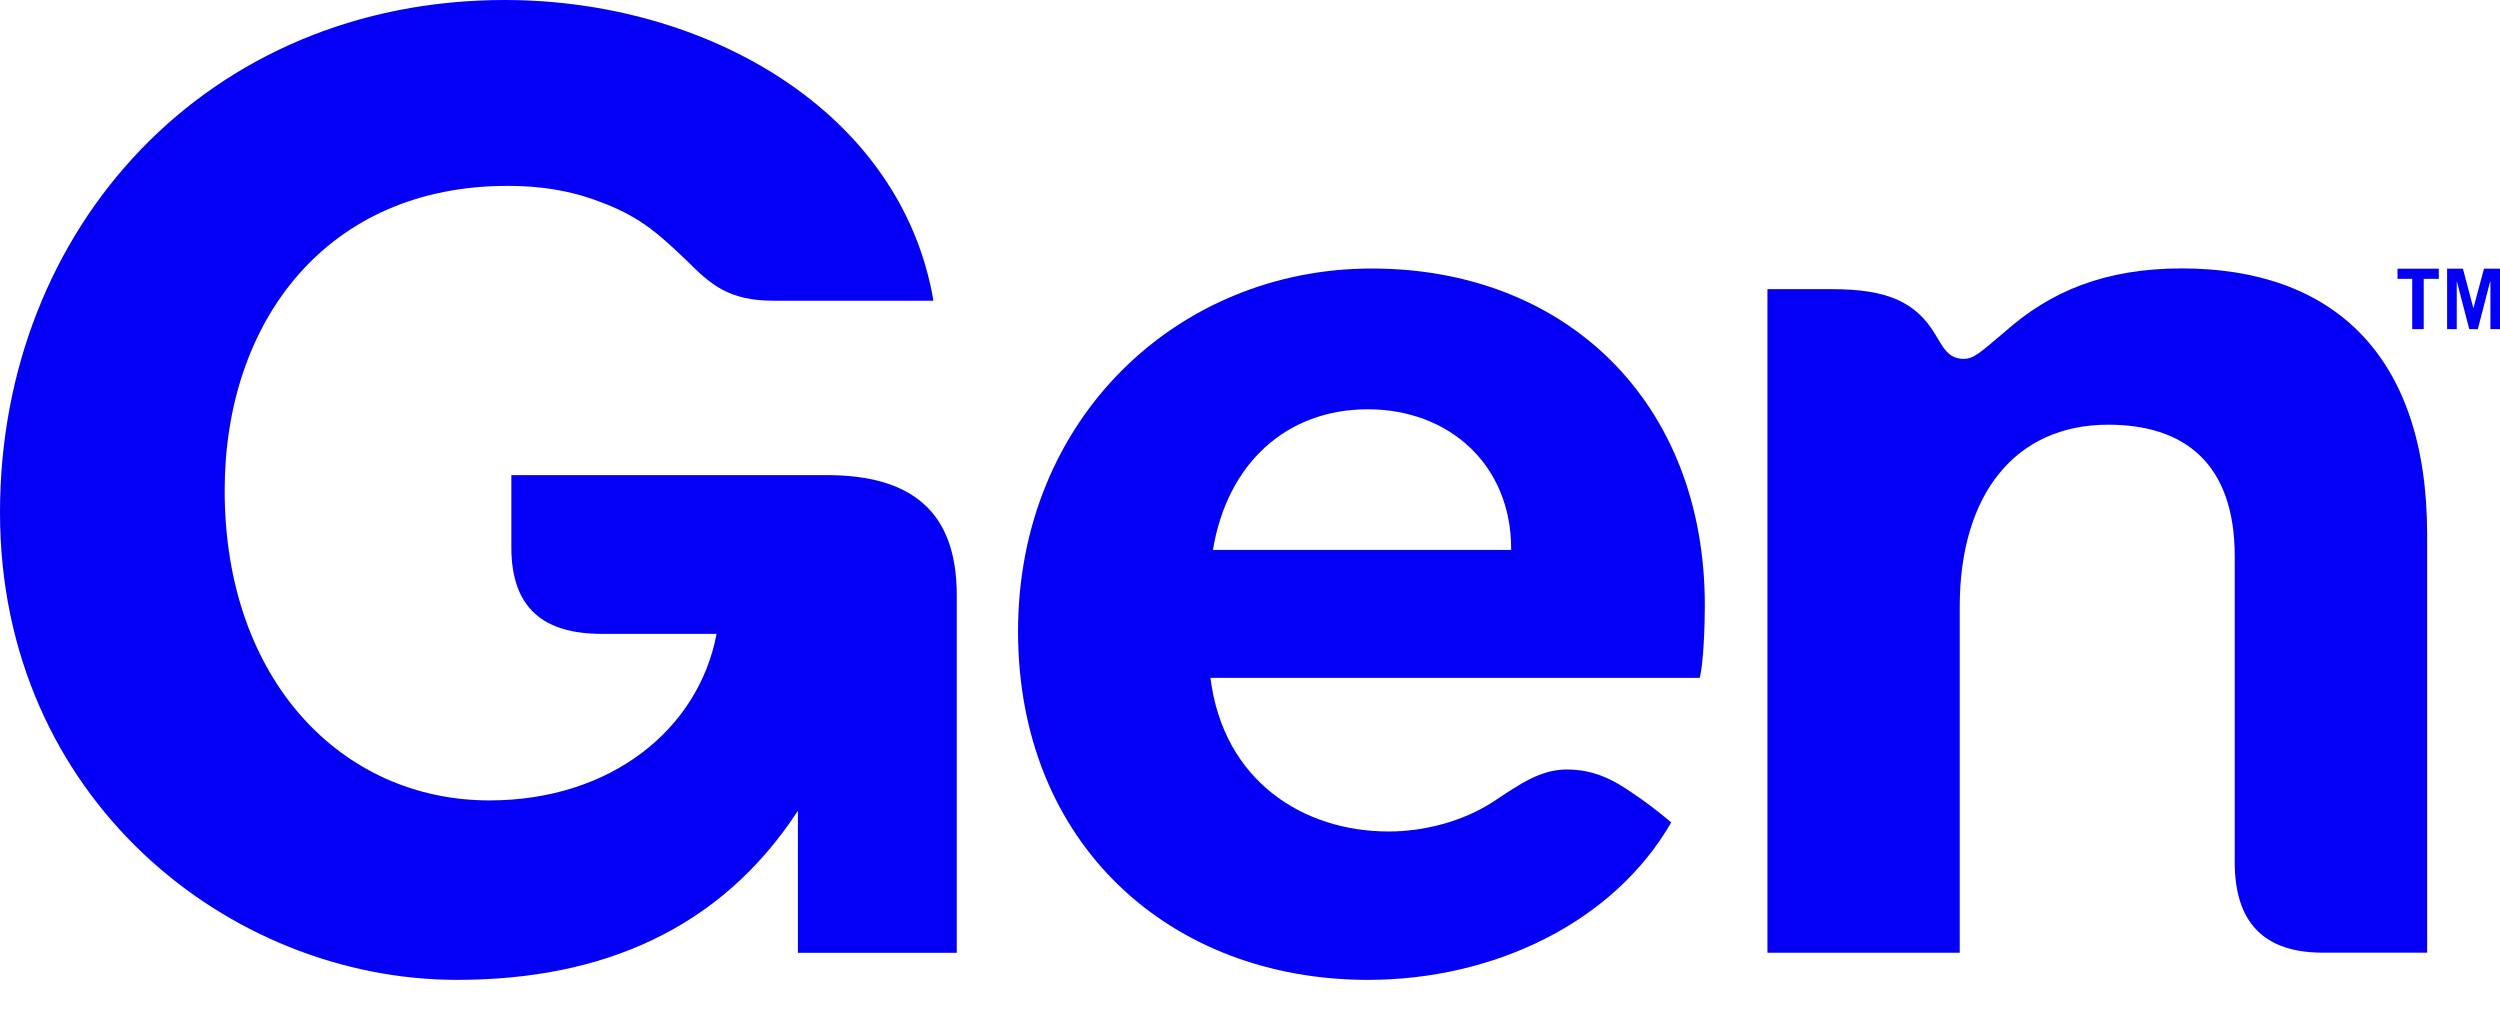 <svg width="74" height="30" viewBox="0 0 74 30" fill="none" xmlns="http://www.w3.org/2000/svg">
<g clip-path="url(#clip0_207_2215)">
<path d="M13.529 29.004C17.809 29.004 21.325 27.514 23.618 23.998V28.203H28.32V17.617C28.32 15.133 26.981 14.063 24.46 14.063H15.136V16.203C15.136 18.038 16.129 18.762 17.809 18.762H21.211C20.676 21.591 18.078 23.692 14.484 23.692C10.127 23.692 6.65 20.139 6.65 14.52C6.65 9.514 9.669 5.502 15.019 5.502C16.165 5.502 17.082 5.692 17.923 6.037C18.993 6.458 19.528 6.954 20.331 7.717C21.018 8.404 21.553 8.901 22.891 8.901H27.63C26.672 3.287 20.904 0 14.94 0C6.154 0 0 6.726 0 15.171C0 23.616 6.764 29.004 13.529 29.004Z" fill="#0400F5"/>
<path d="M50.463 17.921C50.463 11.884 46.337 7.948 40.604 7.948C34.871 7.948 30.134 12.381 30.134 18.686C30.134 24.992 34.643 29.004 40.49 29.004C44.198 29.004 47.751 27.324 49.469 24.343C49.011 23.96 48.704 23.732 48.362 23.502C47.713 23.043 47.14 22.777 46.375 22.777C45.609 22.777 44.999 23.198 44.198 23.732C43.318 24.305 42.173 24.612 41.103 24.612C38.581 24.612 36.212 23.122 35.829 20.065H50.311C50.425 19.644 50.463 18.499 50.463 17.926V17.921ZM44.73 16.279H35.903C36.323 13.719 38.08 12.115 40.487 12.115C42.895 12.115 44.73 13.757 44.73 16.241V16.279Z" fill="#0400F5"/>
<path d="M52.313 28.2H58.008V17.959C58.008 14.634 59.65 12.571 62.403 12.571C64.62 12.571 66.148 13.678 66.148 16.469V25.524C66.148 27.242 66.952 28.238 68.863 28.198H71.843V15.817C71.843 10.467 69.015 7.945 64.582 7.945C62.288 7.945 60.684 8.632 59.346 9.818C58.621 10.429 58.428 10.622 58.124 10.622C57.666 10.622 57.514 10.277 57.283 9.897C56.71 8.941 55.869 8.559 54.227 8.559H52.316V28.2H52.313Z" fill="#0400F5"/>
<path d="M72.188 7.953V8.254H71.742V9.742H71.402V8.254H70.966V7.953H72.188Z" fill="#0400F5"/>
<path d="M72.434 9.742V7.953H72.903L73.212 9.124L73.526 7.953H74V9.742H73.716V8.338H73.706L73.344 9.742H73.09L72.725 8.338H72.72V9.742H72.434Z" fill="#0400F5"/>
</g>
<defs>
<clipPath id="clip0_207_2215">
<rect width="74" height="29.004" fill="white"/>
</clipPath>
</defs>
</svg>
